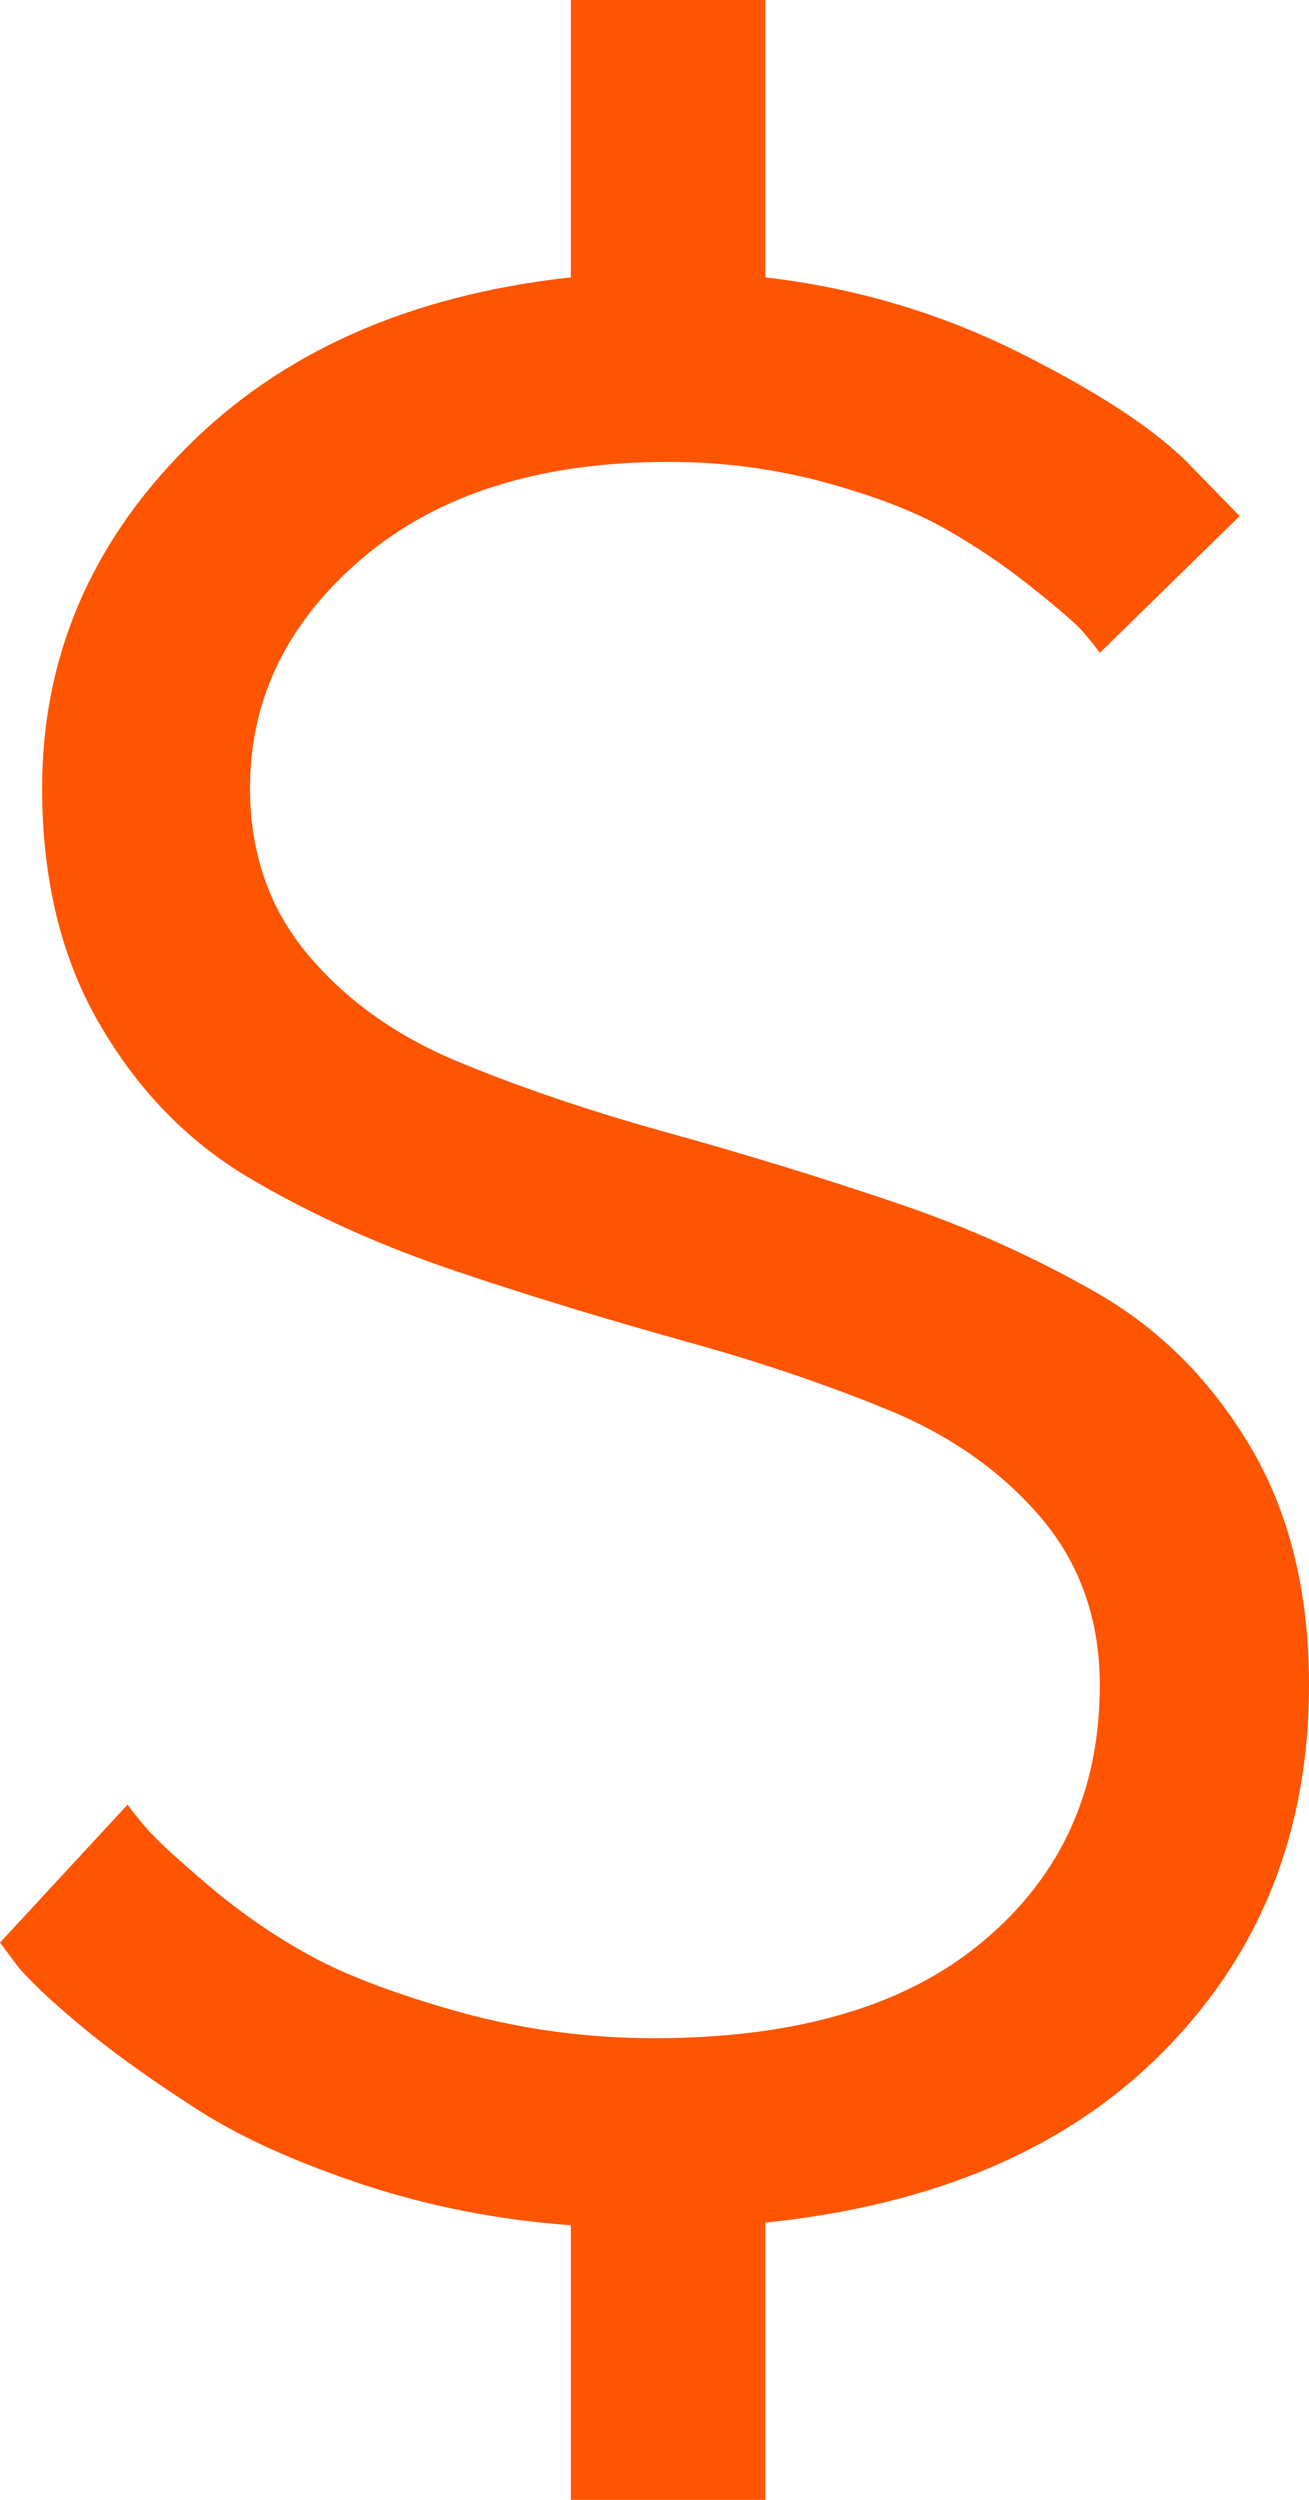 <?xml version="1.0" encoding="UTF-8"?>
<svg width="11px" height="21px" viewBox="0 0 11 21" version="1.1" xmlns="http://www.w3.org/2000/svg" xmlns:xlink="http://www.w3.org/1999/xlink">
    <!-- Generator: Sketch 54.1 (76490) - https://sketchapp.com -->
    <title>icons / offers / financing</title>
    <desc>Created with Sketch.</desc>
    <g id="icons-/-offers-/-financing" stroke="none" stroke-width="1" fill="none" fill-rule="evenodd">
        <g id="dollar-icon" fill="#FF5400">
            <path d="M8.75,12.752 C8.422,12.366 7.997,12.065 7.476,11.849 C6.954,11.634 6.377,11.438 5.745,11.264 C5.114,11.088 4.481,10.897 3.848,10.684 C3.216,10.472 2.639,10.215 2.118,9.909 C1.596,9.606 1.171,9.174 0.845,8.617 C0.517,8.06 0.354,7.395 0.354,6.621 C0.354,5.529 0.756,4.578 1.559,3.768 C2.362,2.957 3.441,2.479 4.797,2.33 L4.797,0 L6.431,0 L6.431,2.33 C7.193,2.419 7.906,2.631 8.573,2.966 C9.239,3.3 9.712,3.612 9.995,3.902 L10.417,4.335 L9.242,5.484 C9.21,5.44 9.165,5.382 9.104,5.311 C9.043,5.241 8.898,5.115 8.669,4.933 C8.44,4.75 8.199,4.587 7.944,4.443 C7.689,4.297 7.35,4.167 6.928,4.051 C6.505,3.937 6.069,3.88 5.62,3.88 C4.545,3.88 3.69,4.146 3.055,4.681 C2.419,5.217 2.101,5.865 2.101,6.621 C2.101,7.17 2.266,7.64 2.592,8.025 C2.919,8.413 3.346,8.713 3.872,8.928 C4.397,9.144 4.976,9.339 5.607,9.514 C6.24,9.689 6.87,9.882 7.499,10.094 C8.128,10.305 8.704,10.565 9.229,10.868 C9.755,11.173 10.18,11.601 10.509,12.156 C10.837,12.71 11,13.376 11,14.156 C11,15.376 10.598,16.395 9.795,17.215 C8.991,18.038 7.87,18.523 6.431,18.671 L6.431,21 L4.797,21 L4.797,18.693 C4.188,18.649 3.608,18.535 3.055,18.353 C2.504,18.17 2.047,17.966 1.69,17.741 C1.333,17.513 1.019,17.293 0.753,17.078 C0.487,16.862 0.289,16.679 0.159,16.531 L0,16.319 L1.072,15.16 C1.104,15.205 1.159,15.274 1.238,15.367 C1.319,15.459 1.492,15.618 1.758,15.844 C2.026,16.071 2.313,16.269 2.621,16.436 C2.929,16.603 3.346,16.758 3.872,16.905 C4.397,17.049 4.938,17.122 5.494,17.122 C6.696,17.122 7.622,16.85 8.269,16.301 C8.917,15.756 9.242,15.042 9.242,14.156 C9.242,13.606 9.076,13.138 8.75,12.752" id="Fill-1"></path>
        </g>
    </g>
</svg>